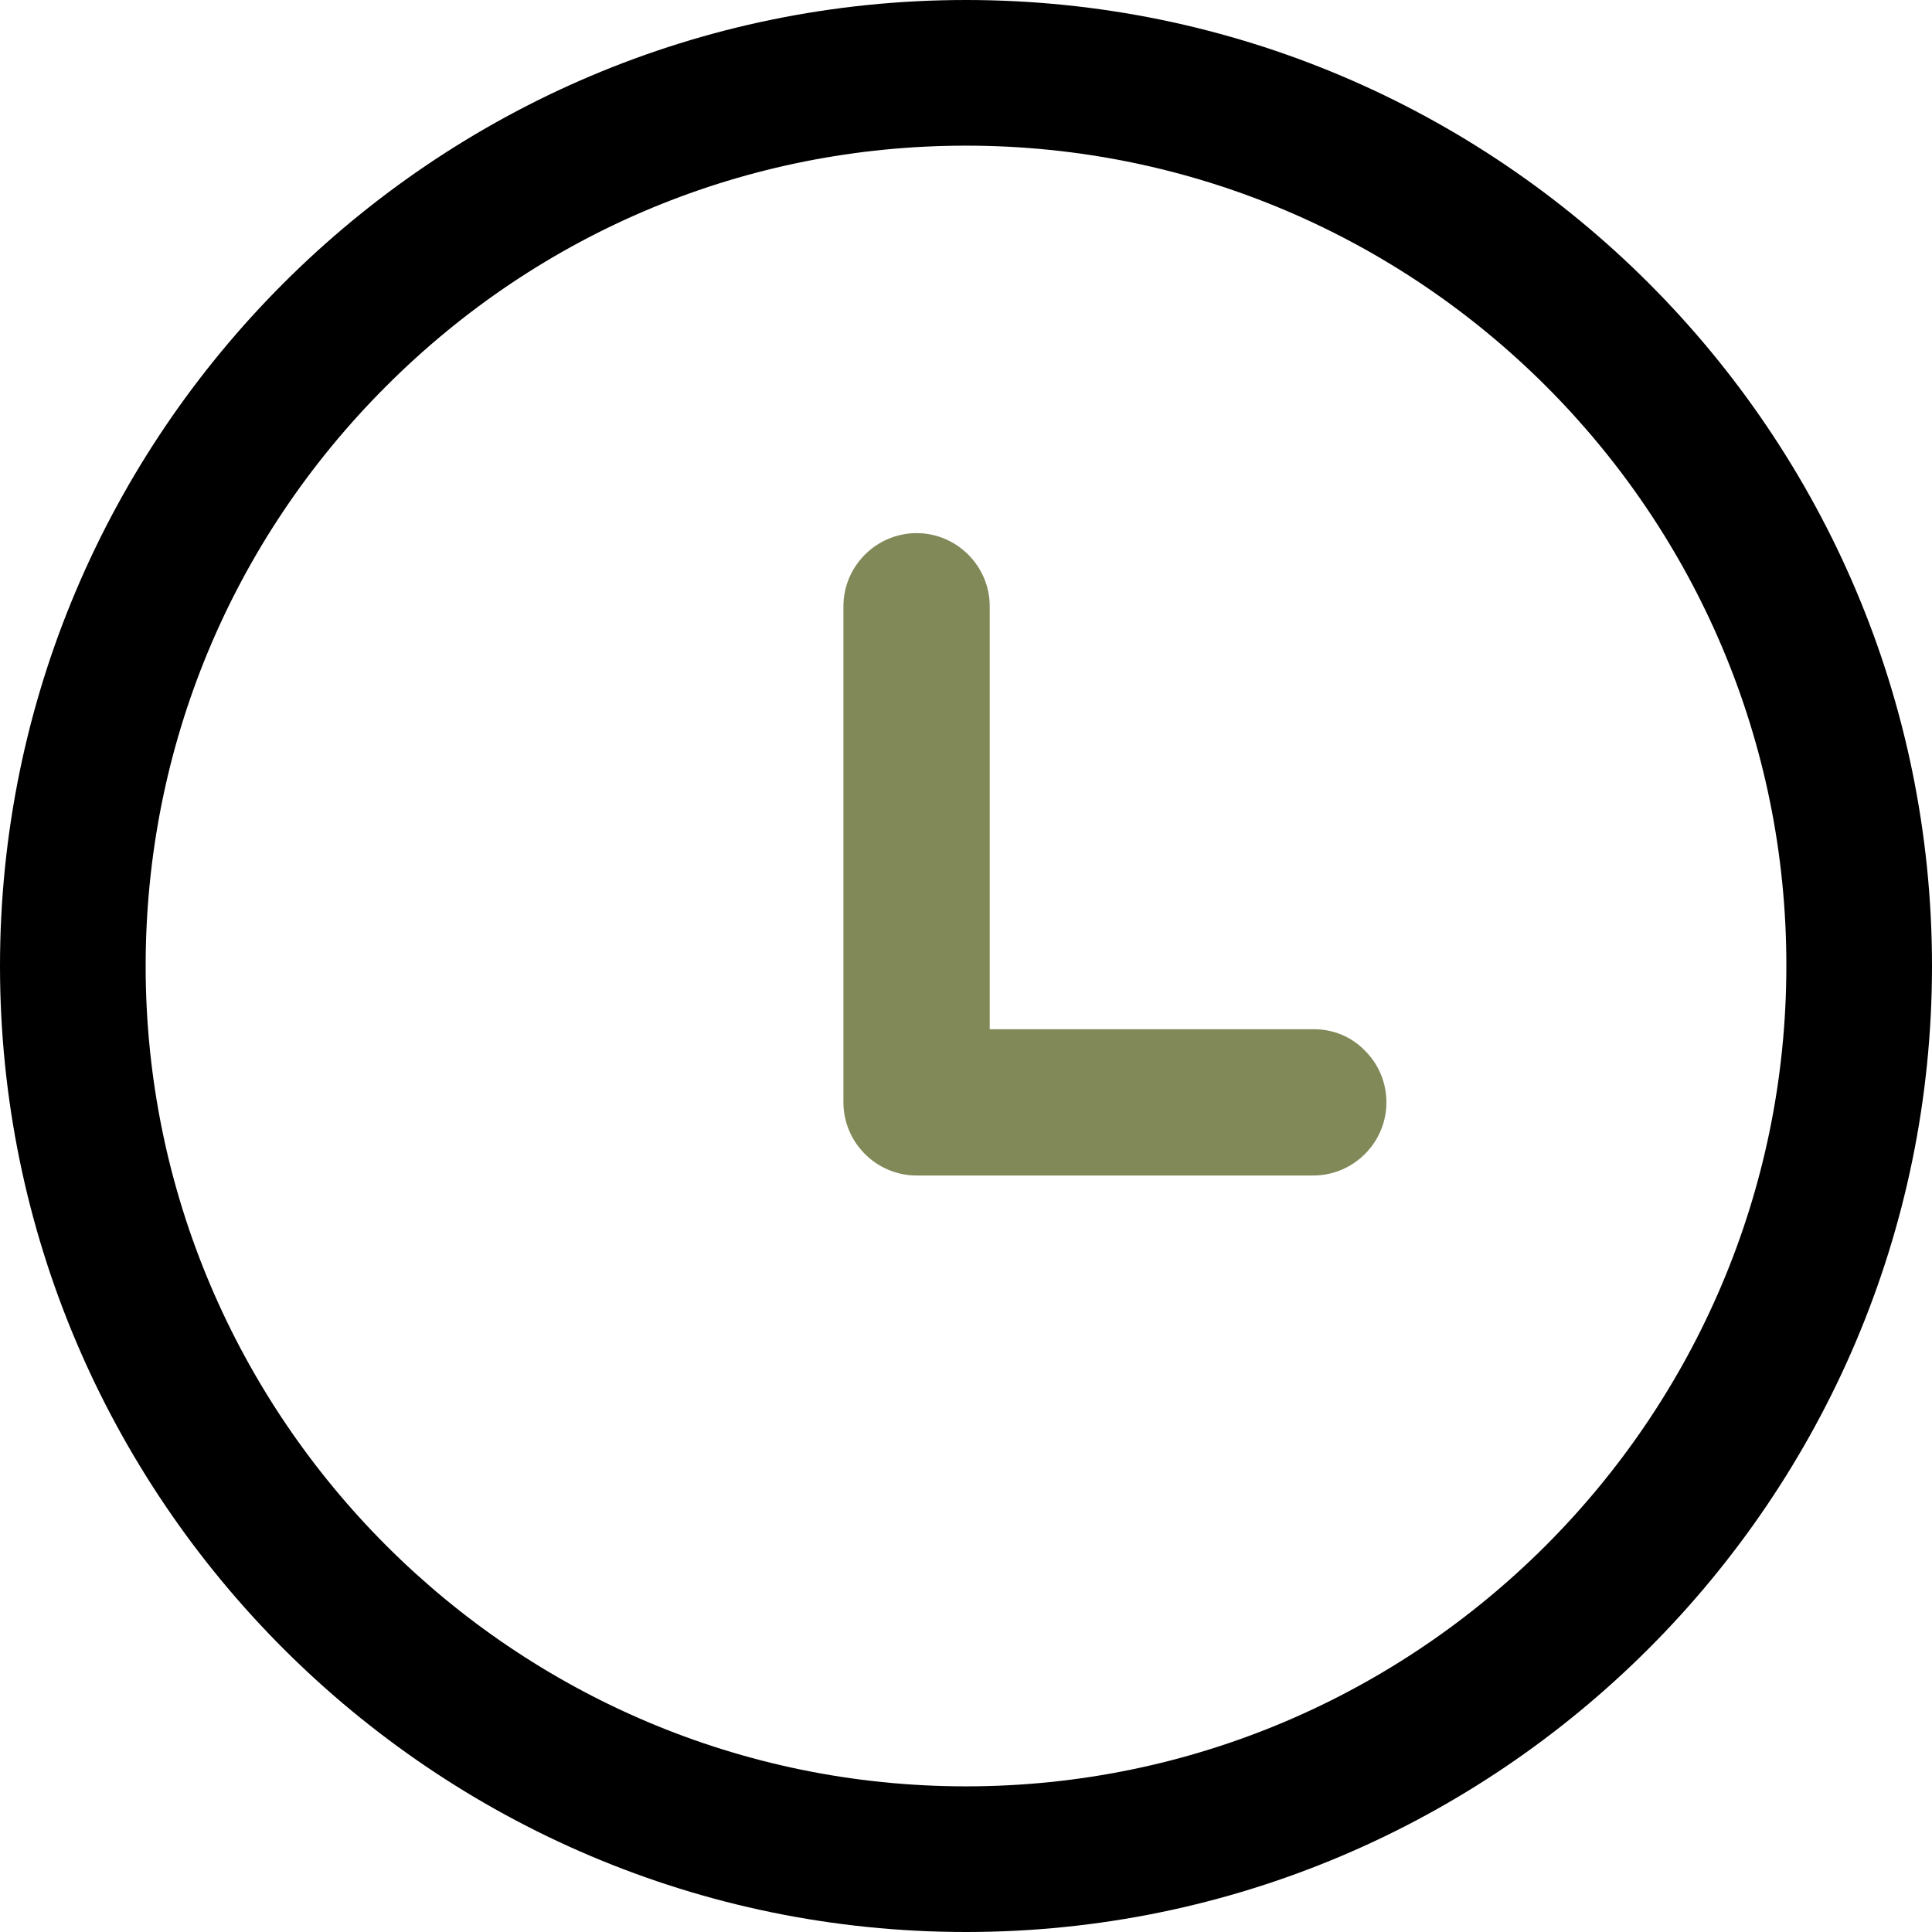 <svg width="18" height="18" viewBox="0 0 18 18" fill="none" xmlns="http://www.w3.org/2000/svg">
<path d="M9 0C4.04 0 0 4.04 0 9C0 13.96 4.04 18 9 18C13.96 18 18 13.96 18 9C18 4.04 13.967 0 9 0ZM16.643 9C16.643 13.211 13.211 16.643 9 16.643C4.789 16.643 1.357 13.211 1.357 9C1.357 6.962 2.155 5.04 3.598 3.598C5.04 2.155 6.962 1.357 9 1.357C13.218 1.357 16.649 4.789 16.643 9Z" fill="black"/>
<path d="M12.242 9.589H9.221V5.648C9.221 5.274 8.914 4.967 8.54 4.967C8.165 4.967 7.858 5.274 7.858 5.648V10.271C7.858 10.645 8.165 10.952 8.54 10.952H12.235C12.61 10.952 12.917 10.645 12.917 10.271C12.917 10.093 12.849 9.921 12.72 9.792C12.598 9.663 12.426 9.589 12.242 9.589Z" fill="#828959"/>
</svg>
